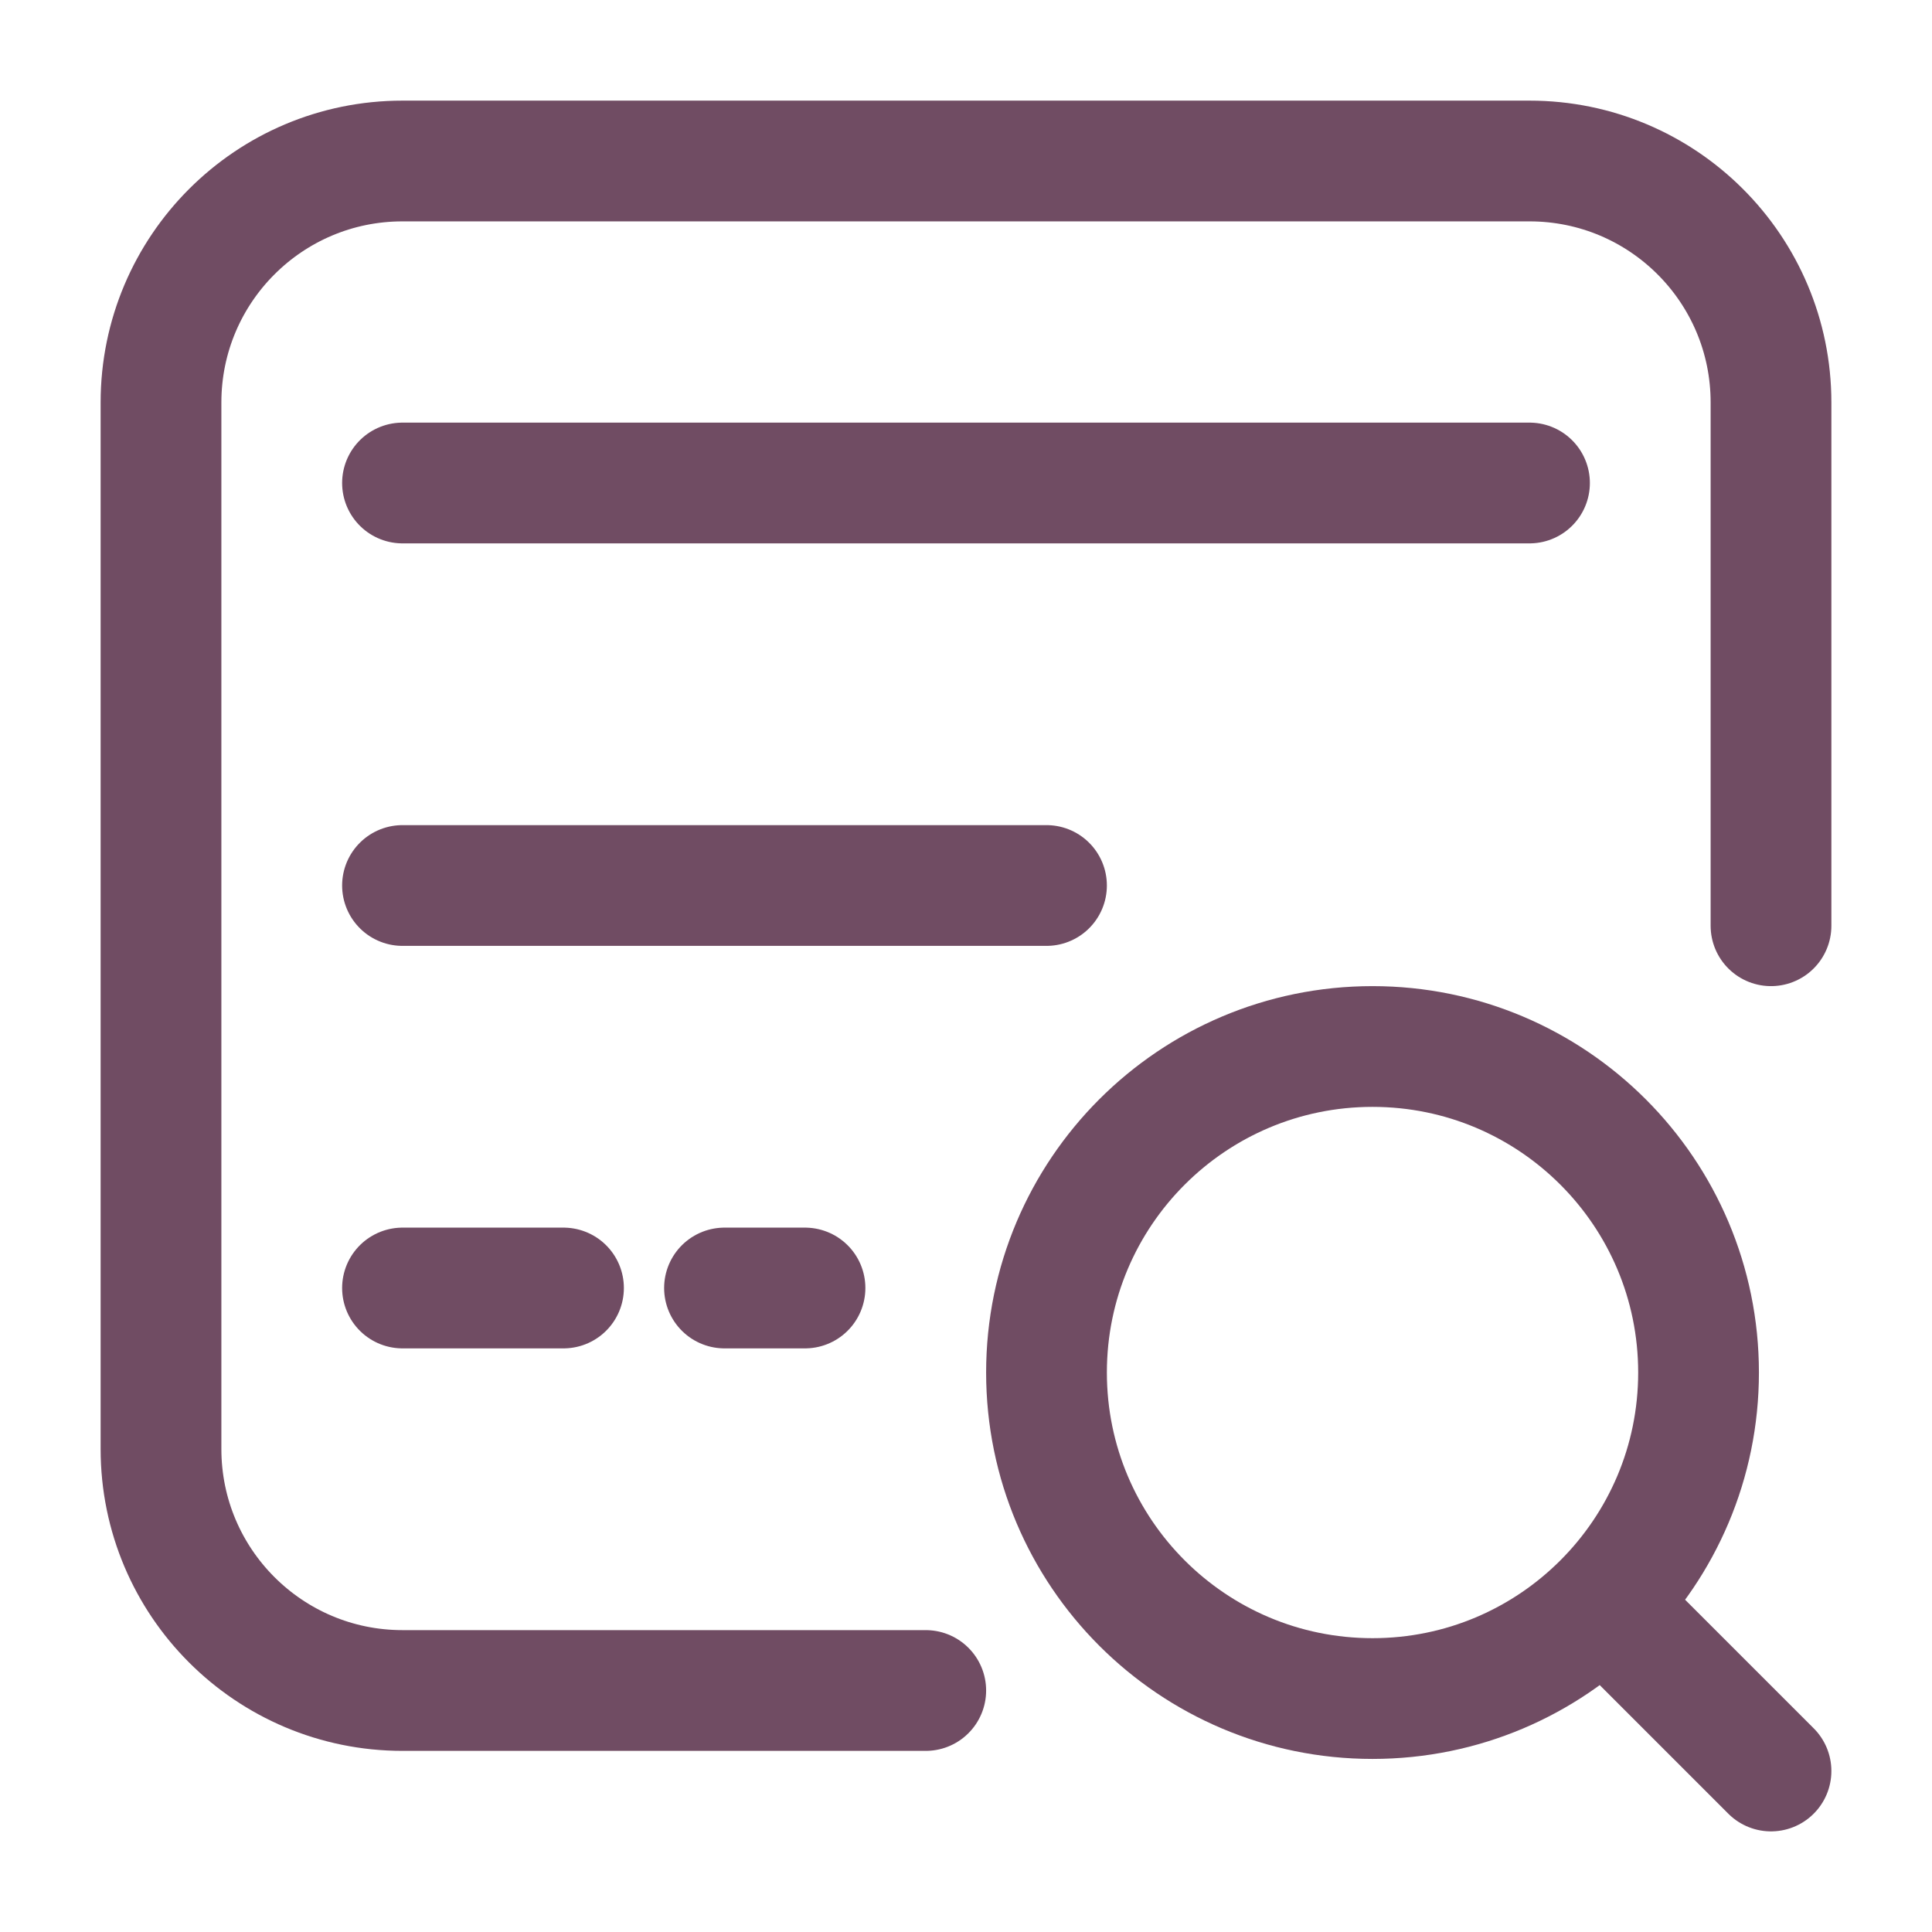 <svg width="24" height="24" viewBox="0 0 24 24" fill="none" xmlns="http://www.w3.org/2000/svg">
<path d="M11.5 21H5C3.343 21 2 19.657 2 18V5C2 3.343 3.343 2 5 2H19C20.657 2 22 3.342 22 4.999C22 6.823 22 9.231 22 11.5" stroke="#704C63" stroke-width="1.5" stroke-linecap="round" stroke-linejoin="round"/>
<path d="M5 6L19 6" stroke="#704C63" stroke-width="1.5" stroke-linecap="round" stroke-linejoin="round"/>
<path d="M9 16H10M5 16H7M5 11H13" stroke="#704C63" stroke-width="1.5" stroke-linecap="round" stroke-linejoin="round"/>
<path d="M20.2 20.2L22 22M21.1 17.05C21.1 14.813 19.287 13 17.05 13C14.813 13 13 14.813 13 17.05C13 19.287 14.813 21.1 17.05 21.1C19.287 21.1 21.1 19.287 21.1 17.05Z" stroke="#704C63" stroke-width="1.5" stroke-linecap="round" stroke-linejoin="round"/>
</svg>

